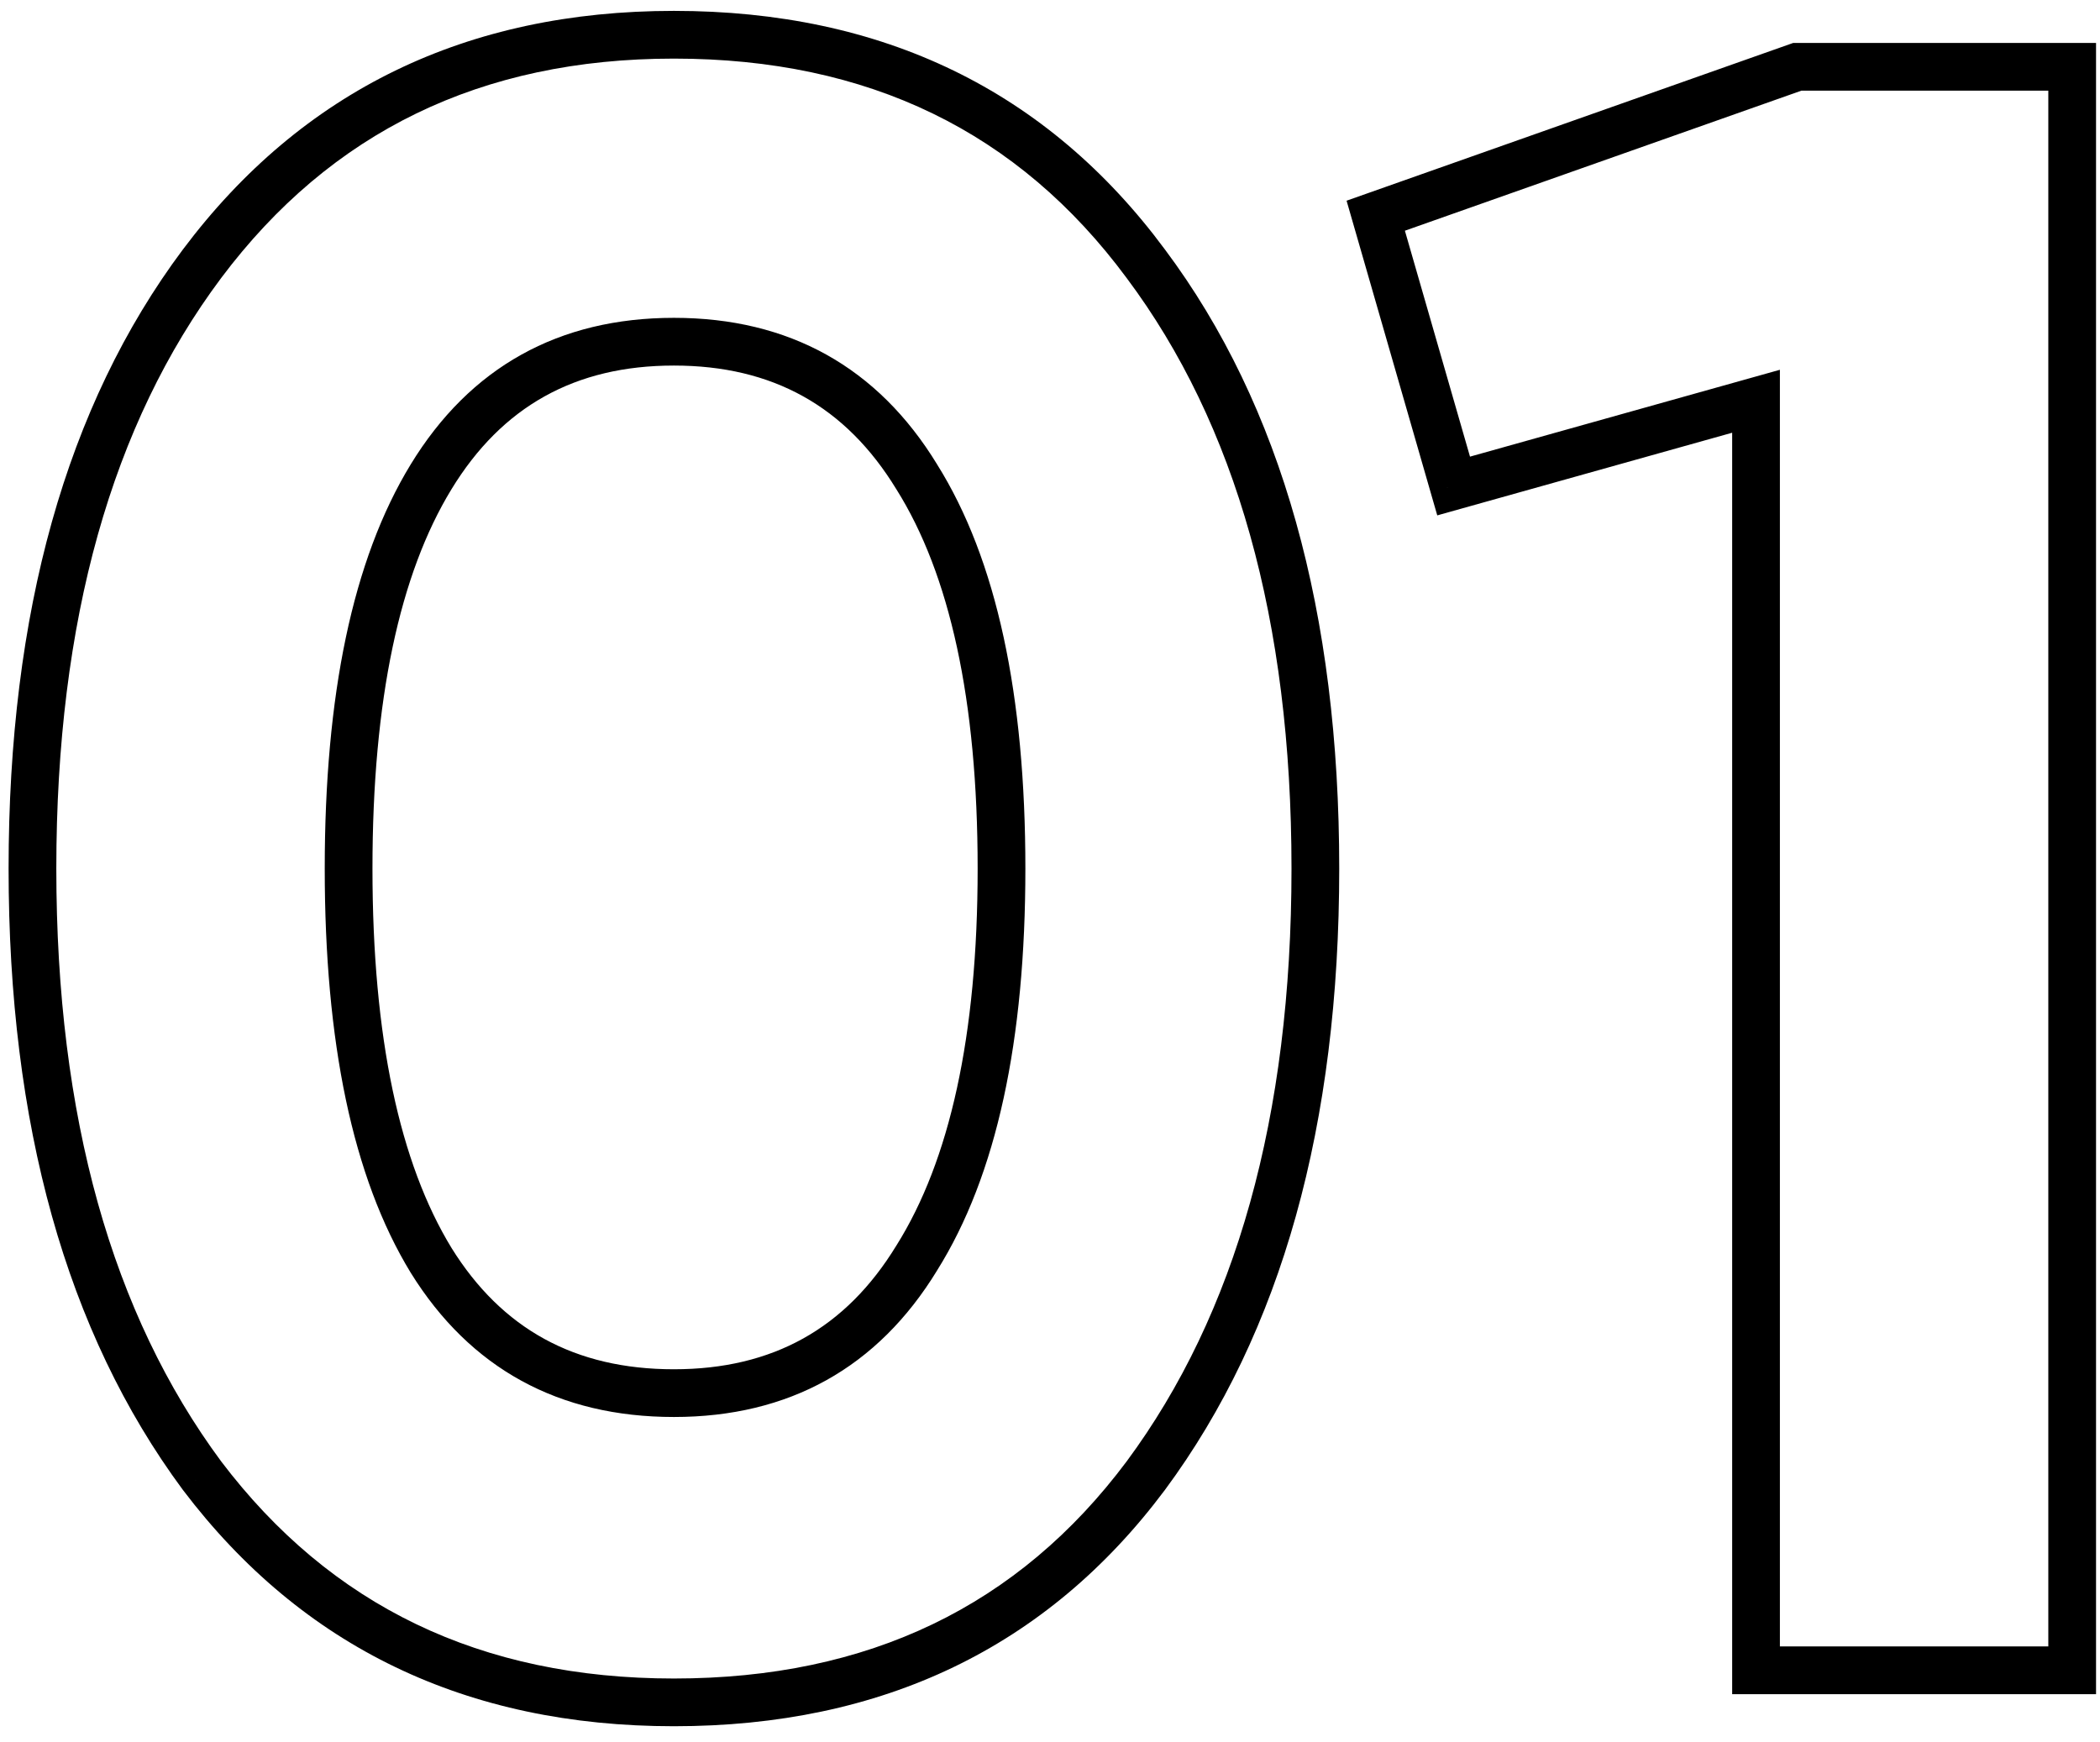 <?xml version="1.0" encoding="UTF-8"?> <svg xmlns="http://www.w3.org/2000/svg" width="88" height="73" viewBox="0 0 88 73" fill="none"> <path d="M8.464 61.84L7.66 62.435L7.667 62.444L8.464 61.84ZM8.464 11.056L7.664 10.456L7.663 10.457L8.464 11.056ZM48.016 11.056L47.212 11.651L47.215 11.655L48.016 11.056ZM48.016 61.84L48.817 62.439L48.82 62.435L48.016 61.84ZM18.064 52.816L17.21 53.337L17.214 53.343L18.064 52.816ZM38.416 52.72L37.569 52.189L37.562 52.199L38.416 52.72ZM38.416 19.984L37.562 20.505L37.569 20.515L38.416 19.984ZM28.24 70.344C20.149 70.344 13.86 67.307 9.261 61.236L7.667 62.444C12.668 69.045 19.563 72.344 28.24 72.344V70.344ZM9.268 61.245C4.695 55.066 2.36 46.815 2.36 36.4H0.36C0.36 47.105 2.761 55.814 7.66 62.435L9.268 61.245ZM2.36 36.4C2.36 25.984 4.695 17.768 9.265 11.655L7.663 10.457C2.761 17.016 0.36 25.696 0.36 36.4H2.36ZM9.264 11.656C13.865 5.522 20.153 2.456 28.24 2.456V0.456C19.559 0.456 12.663 3.79 7.664 10.456L9.264 11.656ZM28.24 2.456C36.394 2.456 42.678 5.523 47.212 11.651L48.82 10.461C43.882 3.789 36.982 0.456 28.24 0.456V2.456ZM47.215 11.655C51.785 17.768 54.12 25.984 54.12 36.4H56.12C56.12 25.696 53.719 17.016 48.817 10.457L47.215 11.655ZM54.12 36.4C54.12 46.815 51.785 55.066 47.212 61.245L48.82 62.435C53.719 55.814 56.12 47.105 56.12 36.4H54.12ZM47.215 61.241C42.682 67.305 36.398 70.344 28.24 70.344V72.344C36.978 72.344 43.878 69.047 48.817 62.439L47.215 61.241ZM17.214 53.343C19.706 57.358 23.425 59.384 28.24 59.384V57.384C24.095 57.384 21.03 55.698 18.914 52.289L17.214 53.343ZM28.24 59.384C33.063 59.384 36.781 57.319 39.27 53.241L37.562 52.199C35.443 55.673 32.377 57.384 28.24 57.384V59.384ZM39.263 53.251C41.774 49.248 42.968 43.59 42.968 36.4H40.968C40.968 43.418 39.794 48.64 37.569 52.189L39.263 53.251ZM42.968 36.4C42.968 29.148 41.775 23.457 39.263 19.453L37.569 20.515C39.793 24.063 40.968 29.316 40.968 36.4H42.968ZM39.27 19.463C36.781 15.385 33.063 13.32 28.24 13.32V15.32C32.377 15.32 35.443 17.031 37.562 20.505L39.27 19.463ZM28.24 13.32C23.417 13.32 19.699 15.385 17.21 19.463L18.918 20.505C21.037 17.031 24.103 15.32 28.24 15.32V13.32ZM17.21 19.463C14.768 23.465 13.608 29.151 13.608 36.4H15.608C15.608 29.313 16.752 24.055 18.918 20.505L17.21 19.463ZM13.608 36.4C13.608 43.649 14.768 49.335 17.21 53.337L18.918 52.295C16.752 48.745 15.608 43.487 15.608 36.4H13.608ZM75.314 2.8V1.8H75.142L74.981 1.857L75.314 2.8ZM86.834 2.8H87.834V1.8H86.834V2.8ZM86.834 70V71H87.834V70H86.834ZM73.586 70H72.586V71H73.586V70ZM73.586 16.816H74.586V15.497L73.316 15.853L73.586 16.816ZM60.914 20.368L59.953 20.645L60.228 21.599L61.184 21.331L60.914 20.368ZM57.65 9.04L57.317 8.097L56.428 8.411L56.689 9.317L57.65 9.04ZM75.314 3.8H86.834V1.8H75.314V3.8ZM85.834 2.8V70H87.834V2.8H85.834ZM86.834 69H73.586V71H86.834V69ZM74.586 70V16.816H72.586V70H74.586ZM73.316 15.853L60.644 19.405L61.184 21.331L73.856 17.779L73.316 15.853ZM61.875 20.091L58.611 8.763L56.689 9.317L59.953 20.645L61.875 20.091ZM57.983 9.983L75.647 3.743L74.981 1.857L57.317 8.097L57.983 9.983Z" fill="black"></path> </svg> 